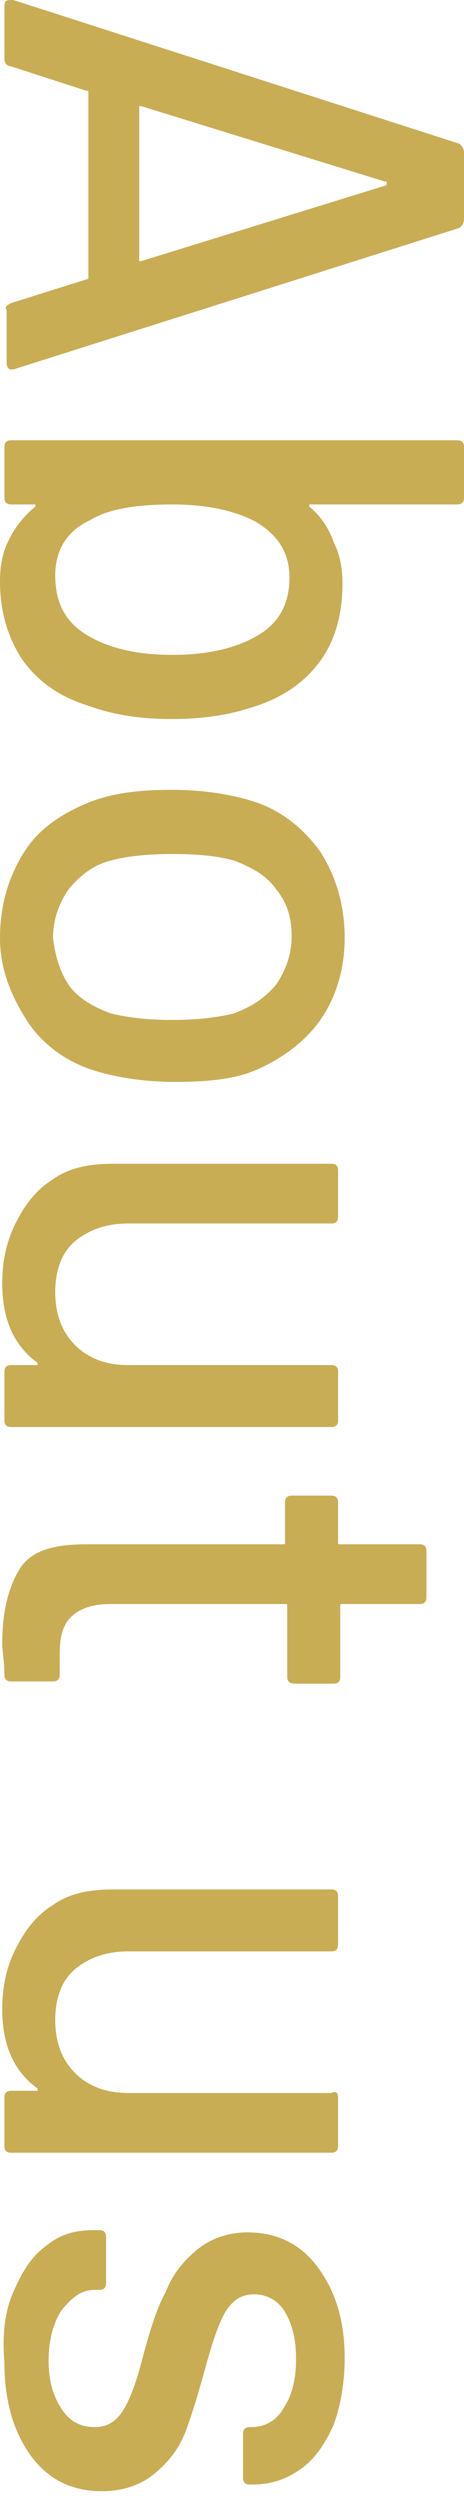 <?xml version="1.0" encoding="utf-8"?>
<!-- Generator: Adobe Illustrator 28.1.0, SVG Export Plug-In . SVG Version: 6.00 Build 0)  -->
<svg version="1.1" id="レイヤー_1" xmlns="http://www.w3.org/2000/svg" xmlns:xlink="http://www.w3.org/1999/xlink" x="0px"
	 y="0px" viewBox="0 0 21 113" style="enable-background:new 0 0 21 113;" xml:space="preserve">
<style type="text/css">
	.st0{fill:#C8AD55;}
</style>
<g>
	<g>
		<path class="st0" d="M0.5,13.7l3.5-1.1C4,12.6,4,12.6,4,12.5V4.2c0-0.1,0-0.1-0.1-0.1L0.5,3C0.3,3,0.2,2.8,0.2,2.7V0.3
			C0.2,0,0.3,0,0.6,0l20.2,6.5C20.9,6.6,21,6.7,21,6.9v3c0,0.2-0.1,0.3-0.2,0.4L0.6,16.7l-0.1,0c-0.1,0-0.2-0.1-0.2-0.3v-2.4
			C0.2,13.9,0.3,13.8,0.5,13.7z M6.3,4.8c0,0,0,0.1,0,0.1v6.8c0,0,0,0.1,0,0.1c0,0,0.1,0,0.1,0l11-3.4c0,0,0.1,0,0.1-0.1
			s0-0.1-0.1-0.1l-11-3.4C6.4,4.8,6.4,4.8,6.3,4.8z"/>
		<path class="st0" d="M7.8,32.5c-1.5,0-2.7-0.2-3.8-0.6c-1.3-0.4-2.3-1.1-3-2.1C0.4,28.9,0,27.7,0,26.3c0-0.7,0.1-1.3,0.4-1.9
			c0.3-0.6,0.7-1.1,1.2-1.5c0,0,0-0.1,0-0.1c0,0,0,0-0.1,0h-1c-0.2,0-0.3-0.1-0.3-0.3v-2.3c0-0.2,0.1-0.3,0.3-0.3h20.2
			c0.2,0,0.3,0.1,0.3,0.3v2.3c0,0.2-0.1,0.3-0.3,0.3h-6.6c0,0-0.1,0-0.1,0c0,0,0,0.1,0,0.1c0.5,0.4,0.9,1,1.1,1.6
			c0.3,0.6,0.4,1.2,0.4,1.9c0,1.5-0.4,2.7-1.1,3.6c-0.7,0.9-1.7,1.6-3.1,2C10.4,32.3,9.2,32.5,7.8,32.5z M7.8,29.6
			c1.6,0,2.9-0.3,3.9-0.9c1-0.6,1.4-1.5,1.4-2.6c0-1.1-0.5-1.9-1.5-2.5c-0.9-0.5-2.2-0.8-3.8-0.8c-1.6,0-2.9,0.2-3.7,0.7
			C3,24,2.5,24.9,2.5,26c0,1.3,0.5,2.2,1.6,2.8C5,29.3,6.2,29.6,7.8,29.6z"/>
		<path class="st0" d="M1.1,38.5c0.7-1.1,1.8-1.8,3.1-2.3c1.1-0.4,2.3-0.5,3.6-0.5c1.4,0,2.6,0.2,3.6,0.5c1.3,0.4,2.3,1.2,3.1,2.3
			c0.7,1.1,1.1,2.4,1.1,3.9c0,1.4-0.4,2.7-1.1,3.7s-1.8,1.8-3,2.3c-1,0.4-2.2,0.5-3.6,0.5c-1.4,0-2.6-0.2-3.6-0.5
			c-1.3-0.4-2.4-1.2-3.1-2.3S0,43.8,0,42.4C0,40.9,0.4,39.6,1.1,38.5z M3.1,44.5c0.4,0.6,1.1,1,1.9,1.3c0.8,0.2,1.7,0.3,2.8,0.3
			s2-0.1,2.8-0.3c0.8-0.3,1.4-0.7,1.9-1.3c0.4-0.6,0.7-1.3,0.7-2.2c0-0.8-0.2-1.5-0.7-2.1c-0.4-0.6-1.1-1-1.9-1.3
			c-0.7-0.2-1.6-0.3-2.8-0.3c-1.1,0-2.1,0.1-2.8,0.3c-0.8,0.2-1.4,0.7-1.9,1.3c-0.4,0.6-0.7,1.3-0.7,2.2C2.5,43.2,2.7,43.9,3.1,44.5
			z"/>
		<path class="st0" d="M15.3,62v2.2c0,0.2-0.1,0.3-0.3,0.3H0.5c-0.2,0-0.3-0.1-0.3-0.3V62c0-0.2,0.1-0.3,0.3-0.3h1.1
			c0,0,0.1,0,0.1,0c0,0,0-0.1,0-0.1c-1.1-0.8-1.6-2-1.6-3.6c0-1,0.2-1.9,0.6-2.7c0.4-0.8,0.9-1.5,1.7-2c0.7-0.5,1.6-0.7,2.7-0.7H15
			c0.2,0,0.3,0.1,0.3,0.3V55c0,0.2-0.1,0.3-0.3,0.3H5.8c-1,0-1.8,0.3-2.4,0.8c-0.6,0.5-0.9,1.3-0.9,2.3s0.3,1.8,0.9,2.4
			c0.6,0.6,1.4,0.9,2.4,0.9H15C15.2,61.7,15.3,61.8,15.3,62z"/>
		<path class="st0" d="M13,75.8v-3.2c0-0.1,0-0.1-0.1-0.1H5c-0.8,0-1.4,0.2-1.8,0.6c-0.4,0.4-0.5,1-0.5,1.7v0.9
			c0,0.2-0.1,0.3-0.3,0.3H0.5c-0.2,0-0.3-0.1-0.3-0.3c0-0.6-0.1-1.1-0.1-1.4c0-1.5,0.3-2.6,0.8-3.4c0.5-0.8,1.5-1.1,3-1.1h8.9
			c0.1,0,0.1,0,0.1-0.1v-1.8c0-0.2,0.1-0.3,0.3-0.3H15c0.2,0,0.3,0.1,0.3,0.3v1.8c0,0.1,0,0.1,0.1,0.1H19c0.2,0,0.3,0.1,0.3,0.3v2.1
			c0,0.2-0.1,0.3-0.3,0.3h-3.5c-0.1,0-0.1,0-0.1,0.1v3.2c0,0.2-0.1,0.3-0.3,0.3h-1.7C13.1,76.1,13,76,13,75.8z"/>
		<path class="st0" d="M15.3,94.8V97c0,0.2-0.1,0.3-0.3,0.3H0.5c-0.2,0-0.3-0.1-0.3-0.3v-2.2c0-0.2,0.1-0.3,0.3-0.3h1.1
			c0,0,0.1,0,0.1,0c0,0,0-0.1,0-0.1c-1.1-0.8-1.6-2-1.6-3.6c0-1,0.2-1.9,0.6-2.7c0.4-0.8,0.9-1.5,1.7-2c0.7-0.5,1.6-0.7,2.7-0.7H15
			c0.2,0,0.3,0.1,0.3,0.3v2.2c0,0.2-0.1,0.3-0.3,0.3H5.8c-1,0-1.8,0.3-2.4,0.8c-0.6,0.5-0.9,1.3-0.9,2.3c0,1,0.3,1.8,0.9,2.4
			c0.6,0.6,1.4,0.9,2.4,0.9H15C15.2,94.5,15.3,94.6,15.3,94.8z"/>
		<path class="st0" d="M0.6,103.6c0.4-0.9,0.8-1.6,1.5-2.1c0.6-0.5,1.3-0.7,2.1-0.7h0.3c0.2,0,0.3,0.1,0.3,0.3v2.1
			c0,0.2-0.1,0.3-0.3,0.3H4.3c-0.6,0-1,0.3-1.5,0.9c-0.4,0.6-0.6,1.4-0.6,2.3c0,0.9,0.2,1.6,0.6,2.2c0.4,0.6,0.9,0.8,1.5,0.8
			c0.6,0,1-0.3,1.3-0.8c0.3-0.5,0.6-1.3,0.9-2.5c0.3-1.1,0.6-2.1,1-2.8c0.3-0.8,0.8-1.4,1.4-1.9c0.6-0.5,1.4-0.8,2.3-0.8
			c1.3,0,2.4,0.5,3.2,1.6s1.2,2.4,1.2,4.1c0,1.1-0.2,2.2-0.5,3c-0.4,0.9-0.9,1.6-1.5,2c-0.7,0.5-1.4,0.7-2.2,0.7h-0.1
			c-0.2,0-0.3-0.1-0.3-0.3V110c0-0.2,0.1-0.3,0.3-0.3h0.1c0.6,0,1.1-0.3,1.4-0.8c0.4-0.6,0.6-1.3,0.6-2.3c0-0.9-0.2-1.6-0.5-2.1
			c-0.3-0.5-0.8-0.8-1.4-0.8s-1,0.3-1.3,0.8c-0.3,0.5-0.6,1.4-0.9,2.5c-0.3,1.1-0.6,2.1-0.9,2.9c-0.3,0.8-0.8,1.4-1.4,1.9
			c-0.6,0.5-1.4,0.8-2.4,0.8c-1.3,0-2.4-0.5-3.2-1.6c-0.8-1.1-1.2-2.5-1.2-4.2C0.1,105.6,0.2,104.5,0.6,103.6z"/>
	</g>
</g>
</svg>
